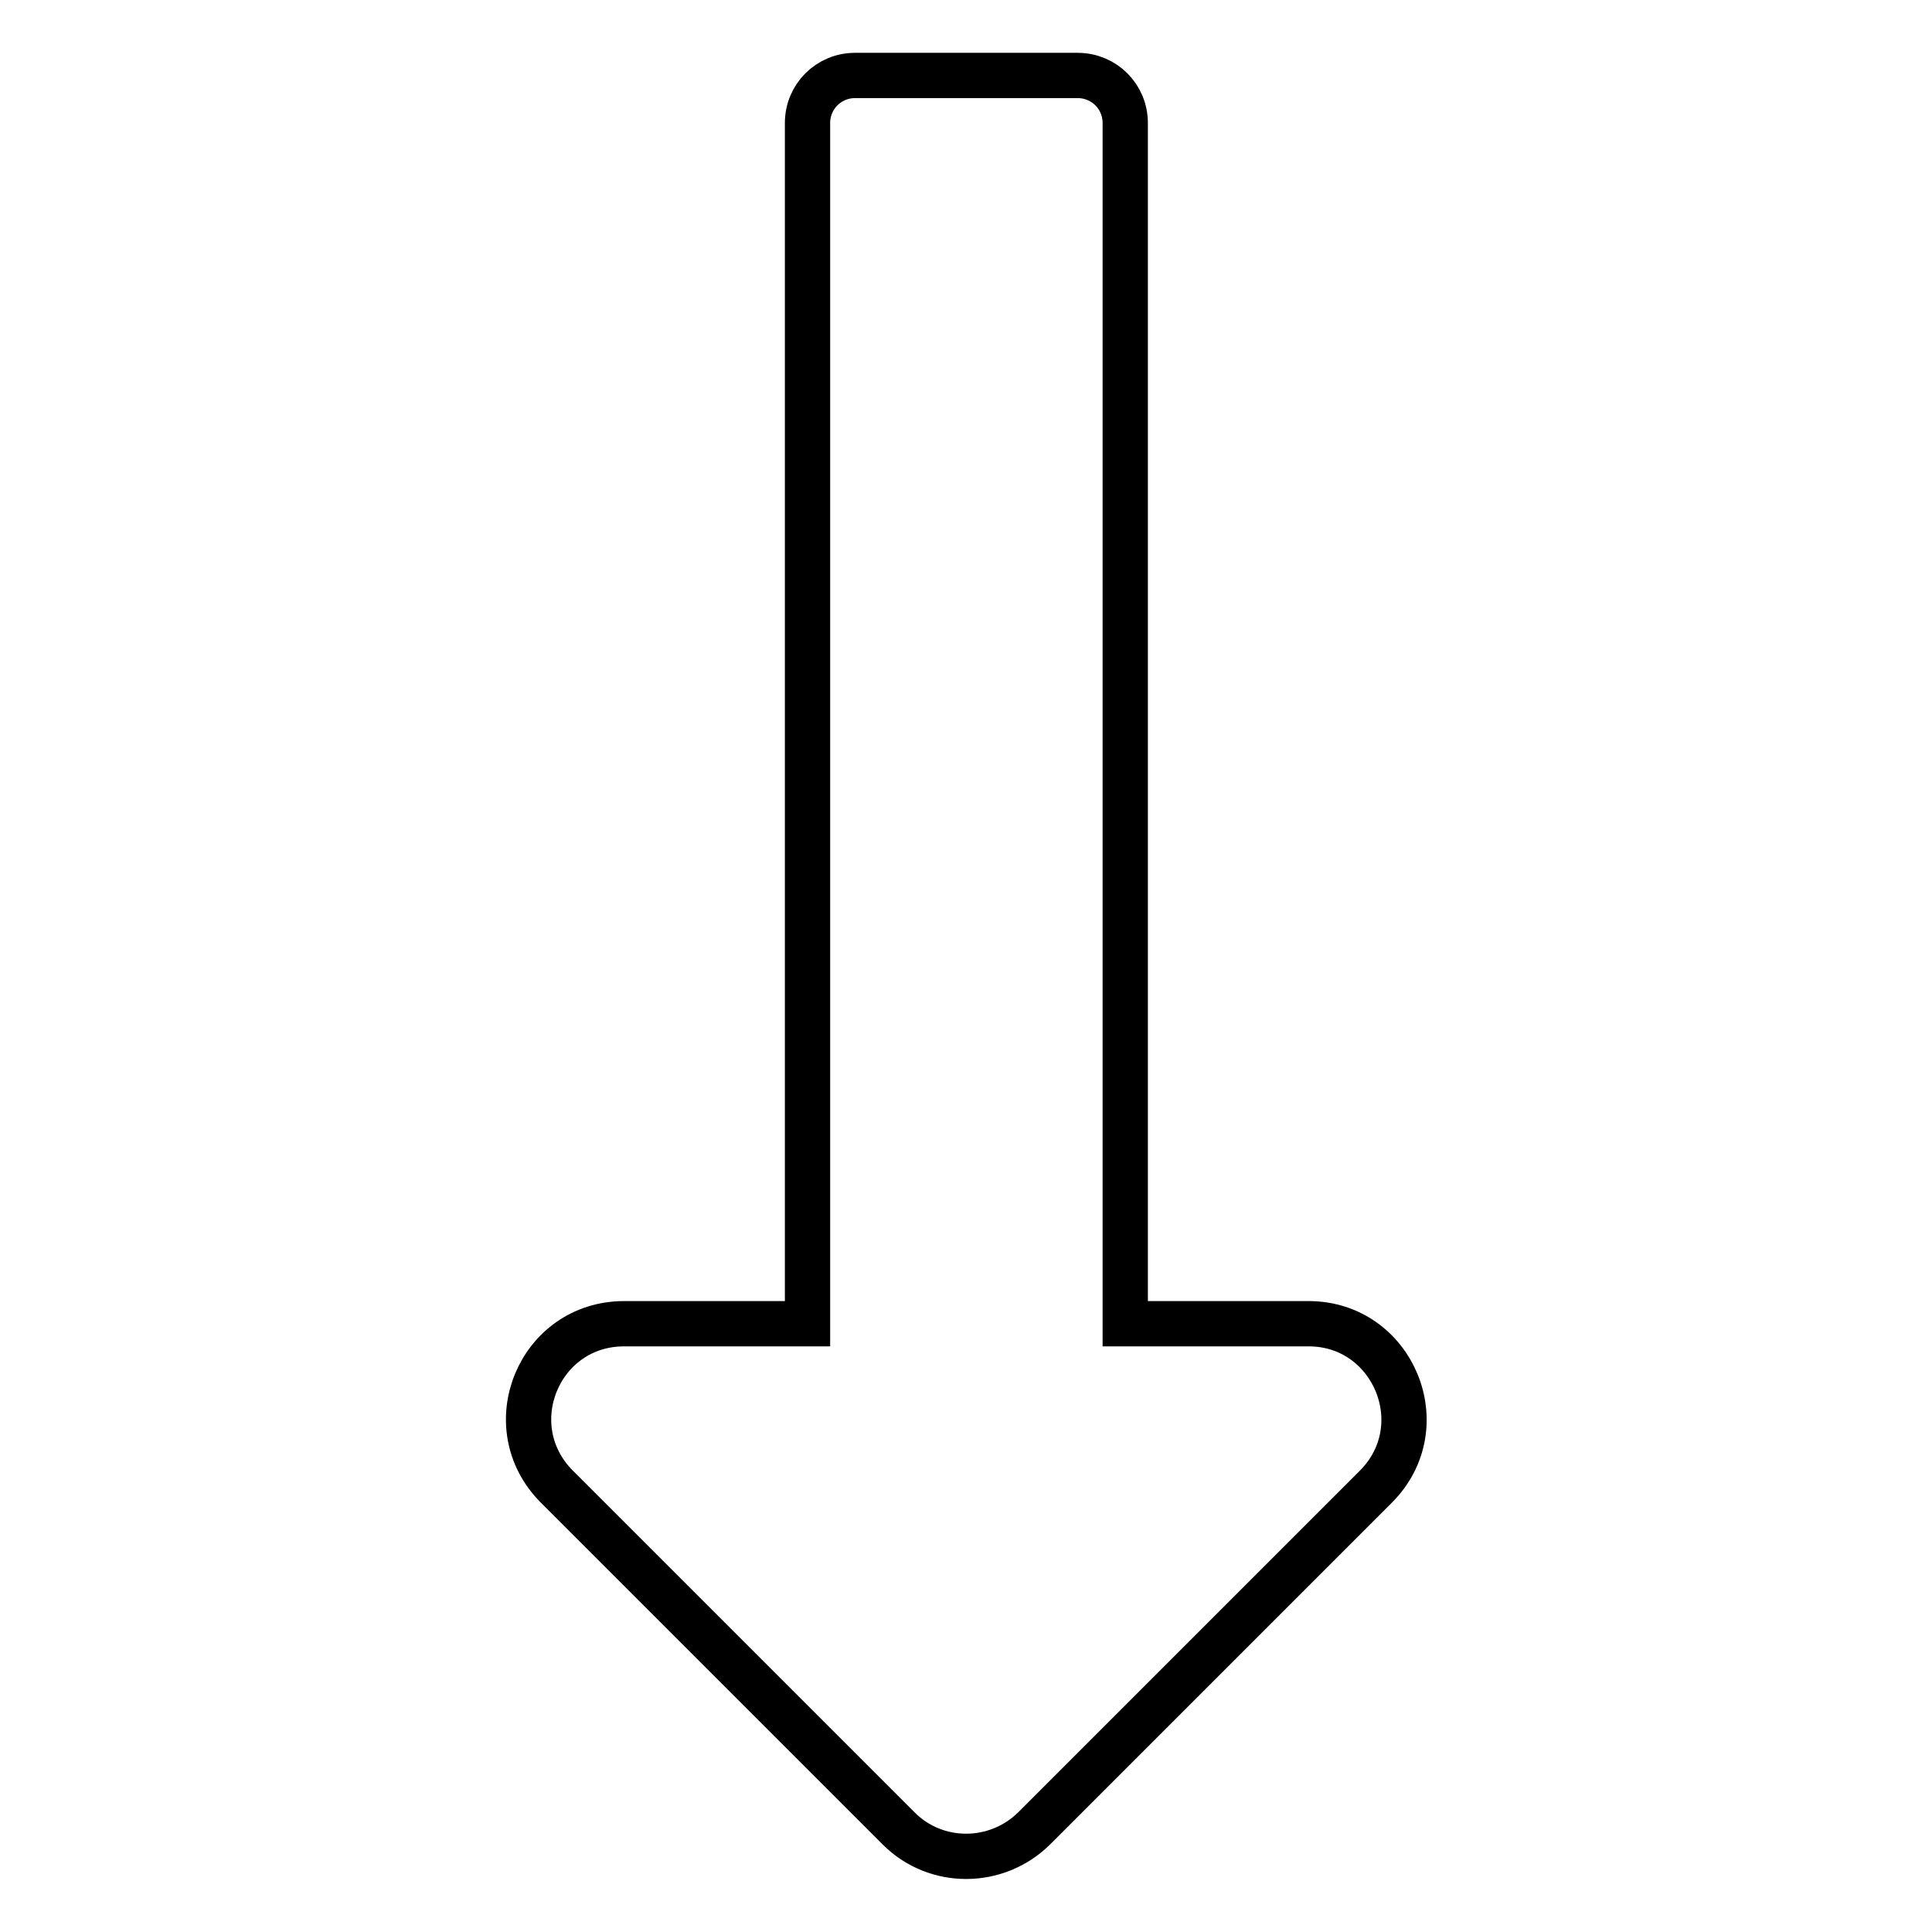 <?xml version="1.0" encoding="utf-8"?>
<!-- Svg Vector Icons : http://www.onlinewebfonts.com/icon -->
<!DOCTYPE svg PUBLIC "-//W3C//DTD SVG 1.1//EN" "http://www.w3.org/Graphics/SVG/1.1/DTD/svg11.dtd">
<svg version="1.1" xmlns="http://www.w3.org/2000/svg" xmlns:xlink="http://www.w3.org/1999/xlink" x="0px" y="0px" viewBox="0 0 256 256" enable-background="new 0 0 256 256" xml:space="preserve">
<g> <path stroke-width="6" fill-opacity="0" stroke="#000000"  d="M149.1,175.4V16.3c0-3.5-2.8-6.3-6.3-6.3h-29.5c-3.5,0-6.3,2.8-6.3,6.3v159.1H82.7 c-11.3,0-16.9,13.6-8.9,21.6l45.3,45.3c4.9,4.9,12.9,4.9,17.9,0l45.3-45.3c8-8,2.3-21.6-8.9-21.6H149.1z"/></g>
</svg>